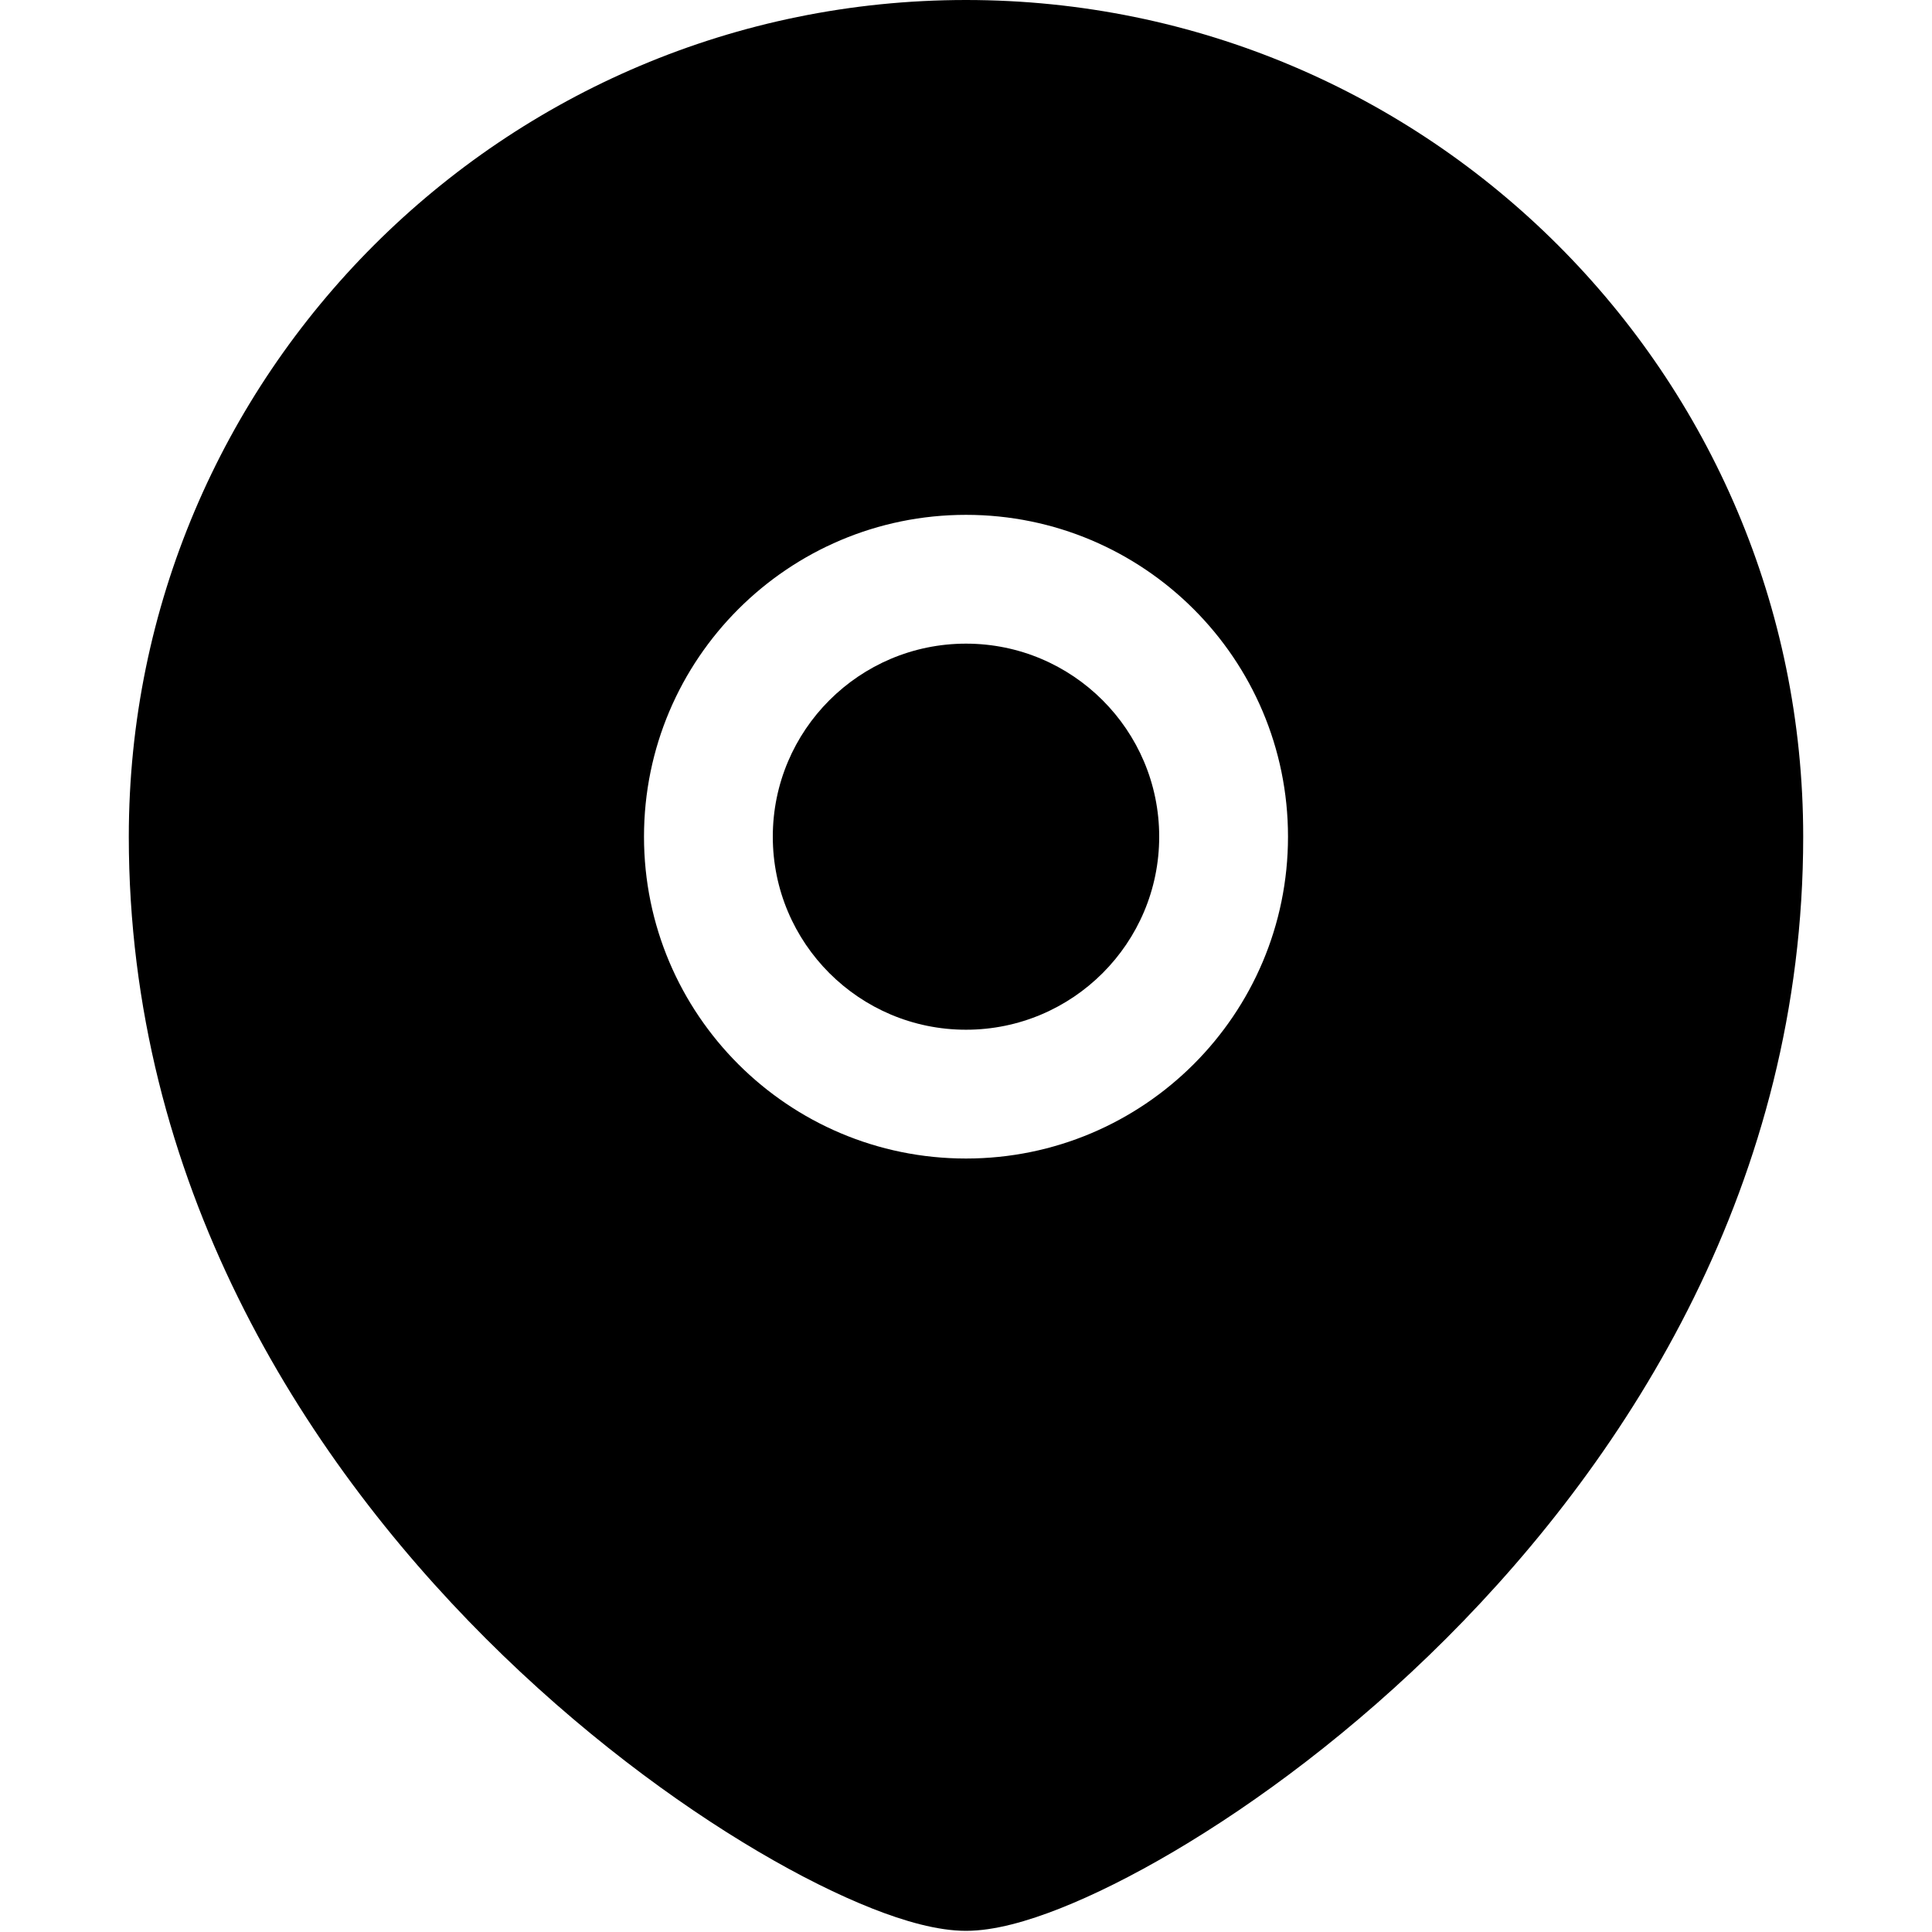 <?xml version="1.0" encoding="UTF-8"?> <svg xmlns="http://www.w3.org/2000/svg" width="60" height="60" viewBox="0 0 60 60" fill="none"> <path d="M24 25.984C24 22.677 26.687 19.989 30 19.989C33.313 19.989 36 22.677 36 25.984C36 29.292 33.313 31.979 30 31.979C26.687 31.979 24 29.292 24 25.984Z" fill="black"></path> <path fill-rule="evenodd" clip-rule="evenodd" d="M4 25.984C4 11.635 15.645 0 30 0C44.355 0 56 11.635 56 25.984C56 36.68 50.647 45.154 44.914 50.884C42.041 53.755 39.031 55.981 36.453 57.5C35.165 58.26 33.961 58.856 32.914 59.27C31.926 59.66 30.888 59.964 30 59.964C29.112 59.964 28.074 59.66 27.086 59.27C26.039 58.856 24.835 58.26 23.547 57.5C20.969 55.981 17.959 53.755 15.086 50.884C9.353 45.154 4 36.68 4 25.984ZM30 15.989C24.481 15.989 20 20.465 20 25.984C20 31.503 24.481 35.979 30 35.979C35.519 35.979 40 31.503 40 25.984C40 20.465 35.519 15.989 30 15.989Z" fill="black"></path> </svg> 